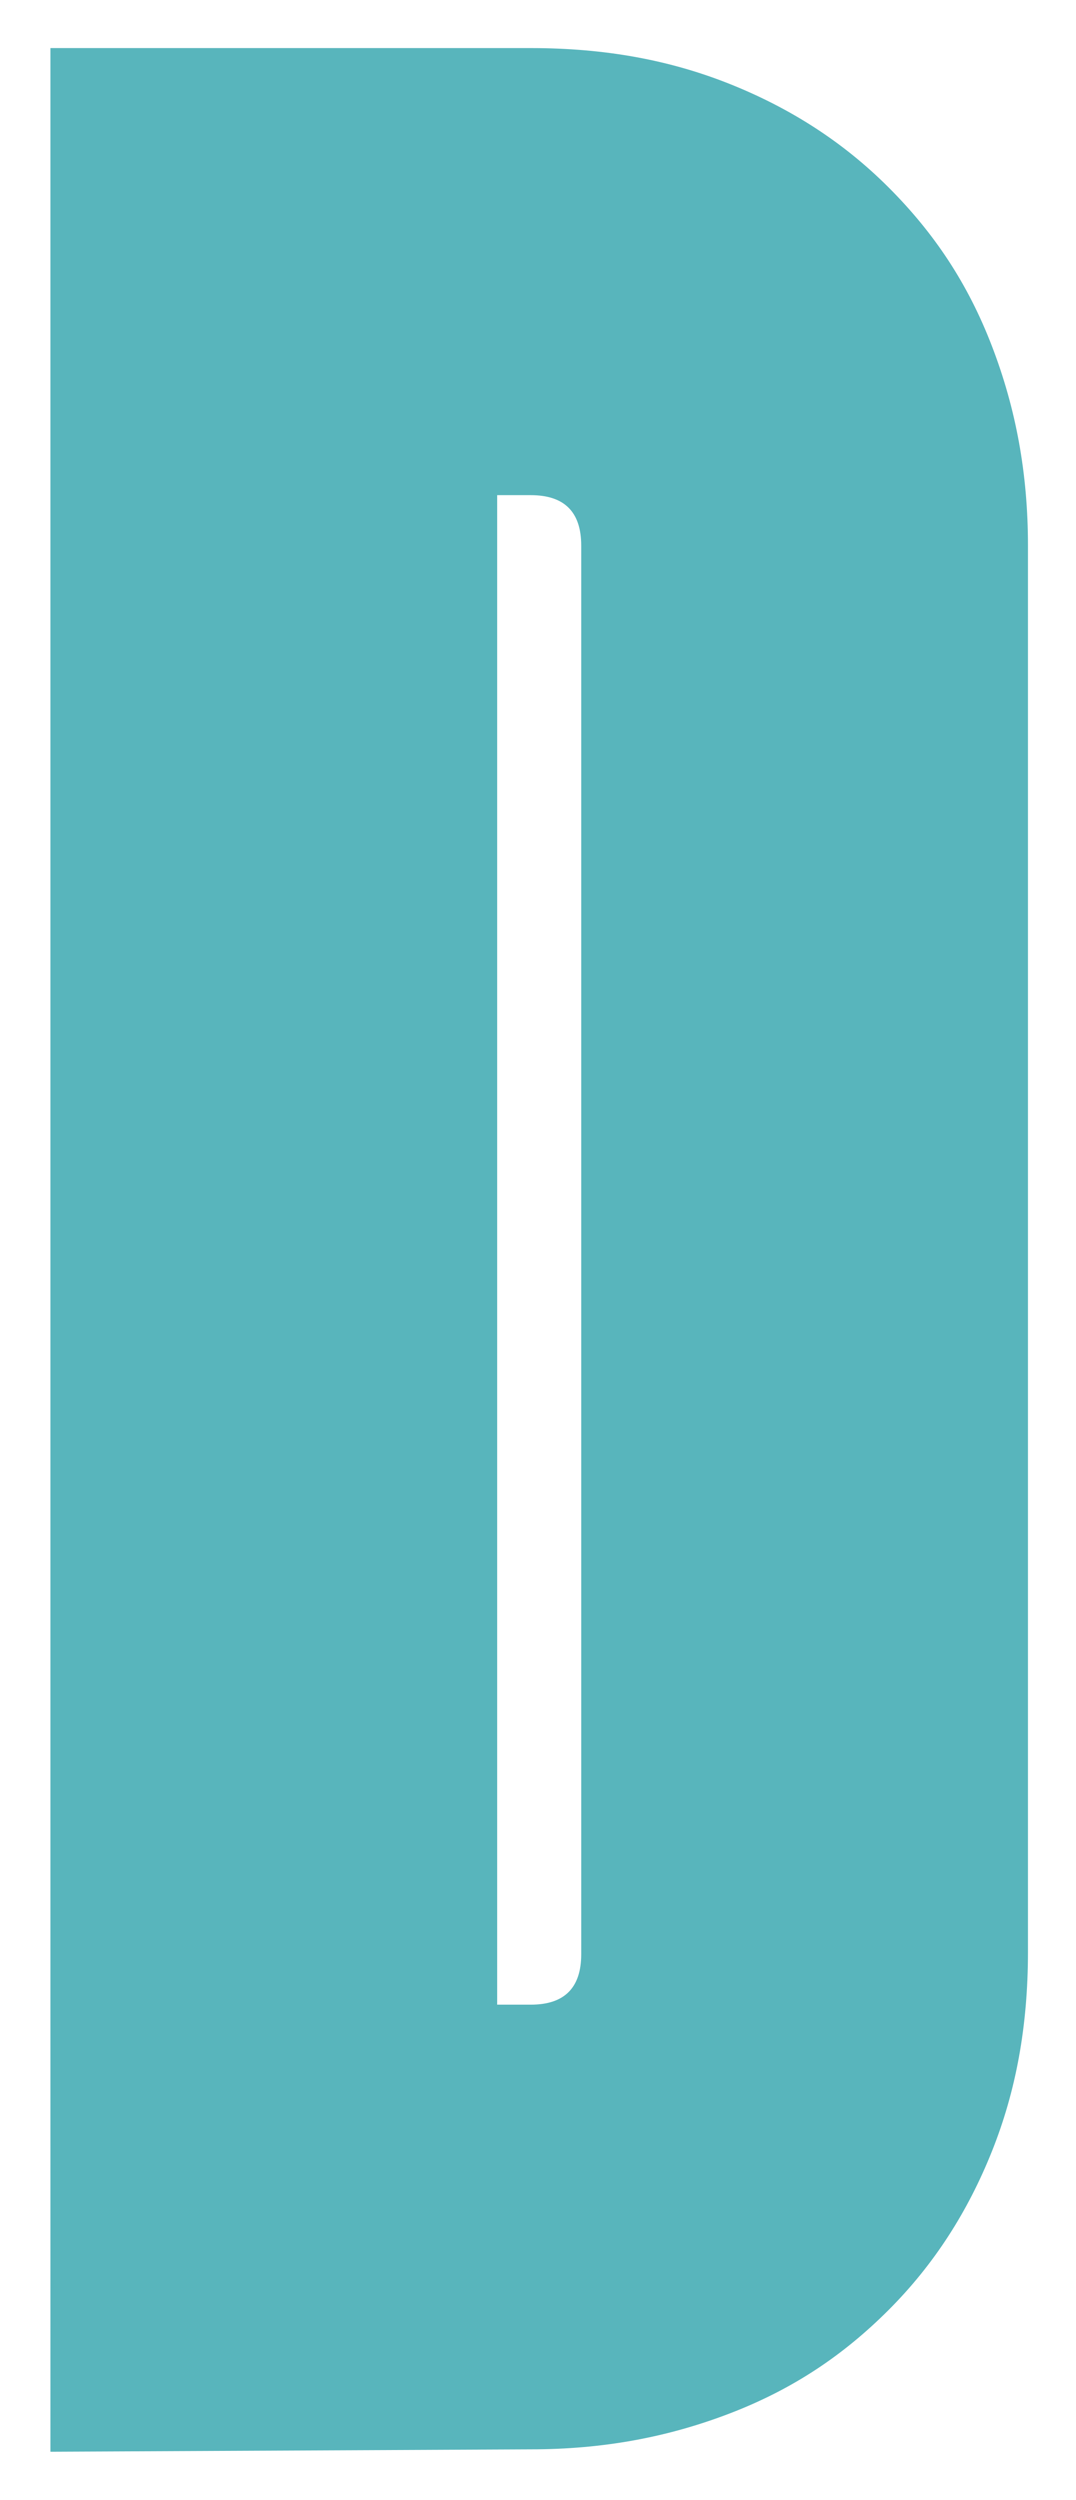 <?xml version="1.0" encoding="UTF-8"?> <!-- Generator: Adobe Illustrator 21.0.0, SVG Export Plug-In . SVG Version: 6.00 Build 0) --> <svg xmlns="http://www.w3.org/2000/svg" xmlns:xlink="http://www.w3.org/1999/xlink" id="Слой_1" x="0px" y="0px" viewBox="0 0 44.8 104" style="enable-background:new 0 0 44.8 104;" xml:space="preserve"> <style type="text/css"> .st0{fill:#58B5BC;} </style> <path class="st0" d="M2.1,102V2h20c3.1,0,5.8,0.5,8.3,1.5s4.7,2.4,6.6,4.3s3.3,4,4.3,6.6s1.5,5.3,1.5,8.3v58.5 c0,3.1-0.5,5.8-1.5,8.3s-2.4,4.7-4.3,6.6c-1.9,1.9-4,3.3-6.6,4.3s-5.3,1.5-8.3,1.5L2.1,102L2.1,102z M24.2,81.3V22.7 c0-1.4-0.7-2.1-2.1-2.1h-1.4v62.8h1.4C23.5,83.4,24.2,82.7,24.2,81.3z"></path> </svg> 